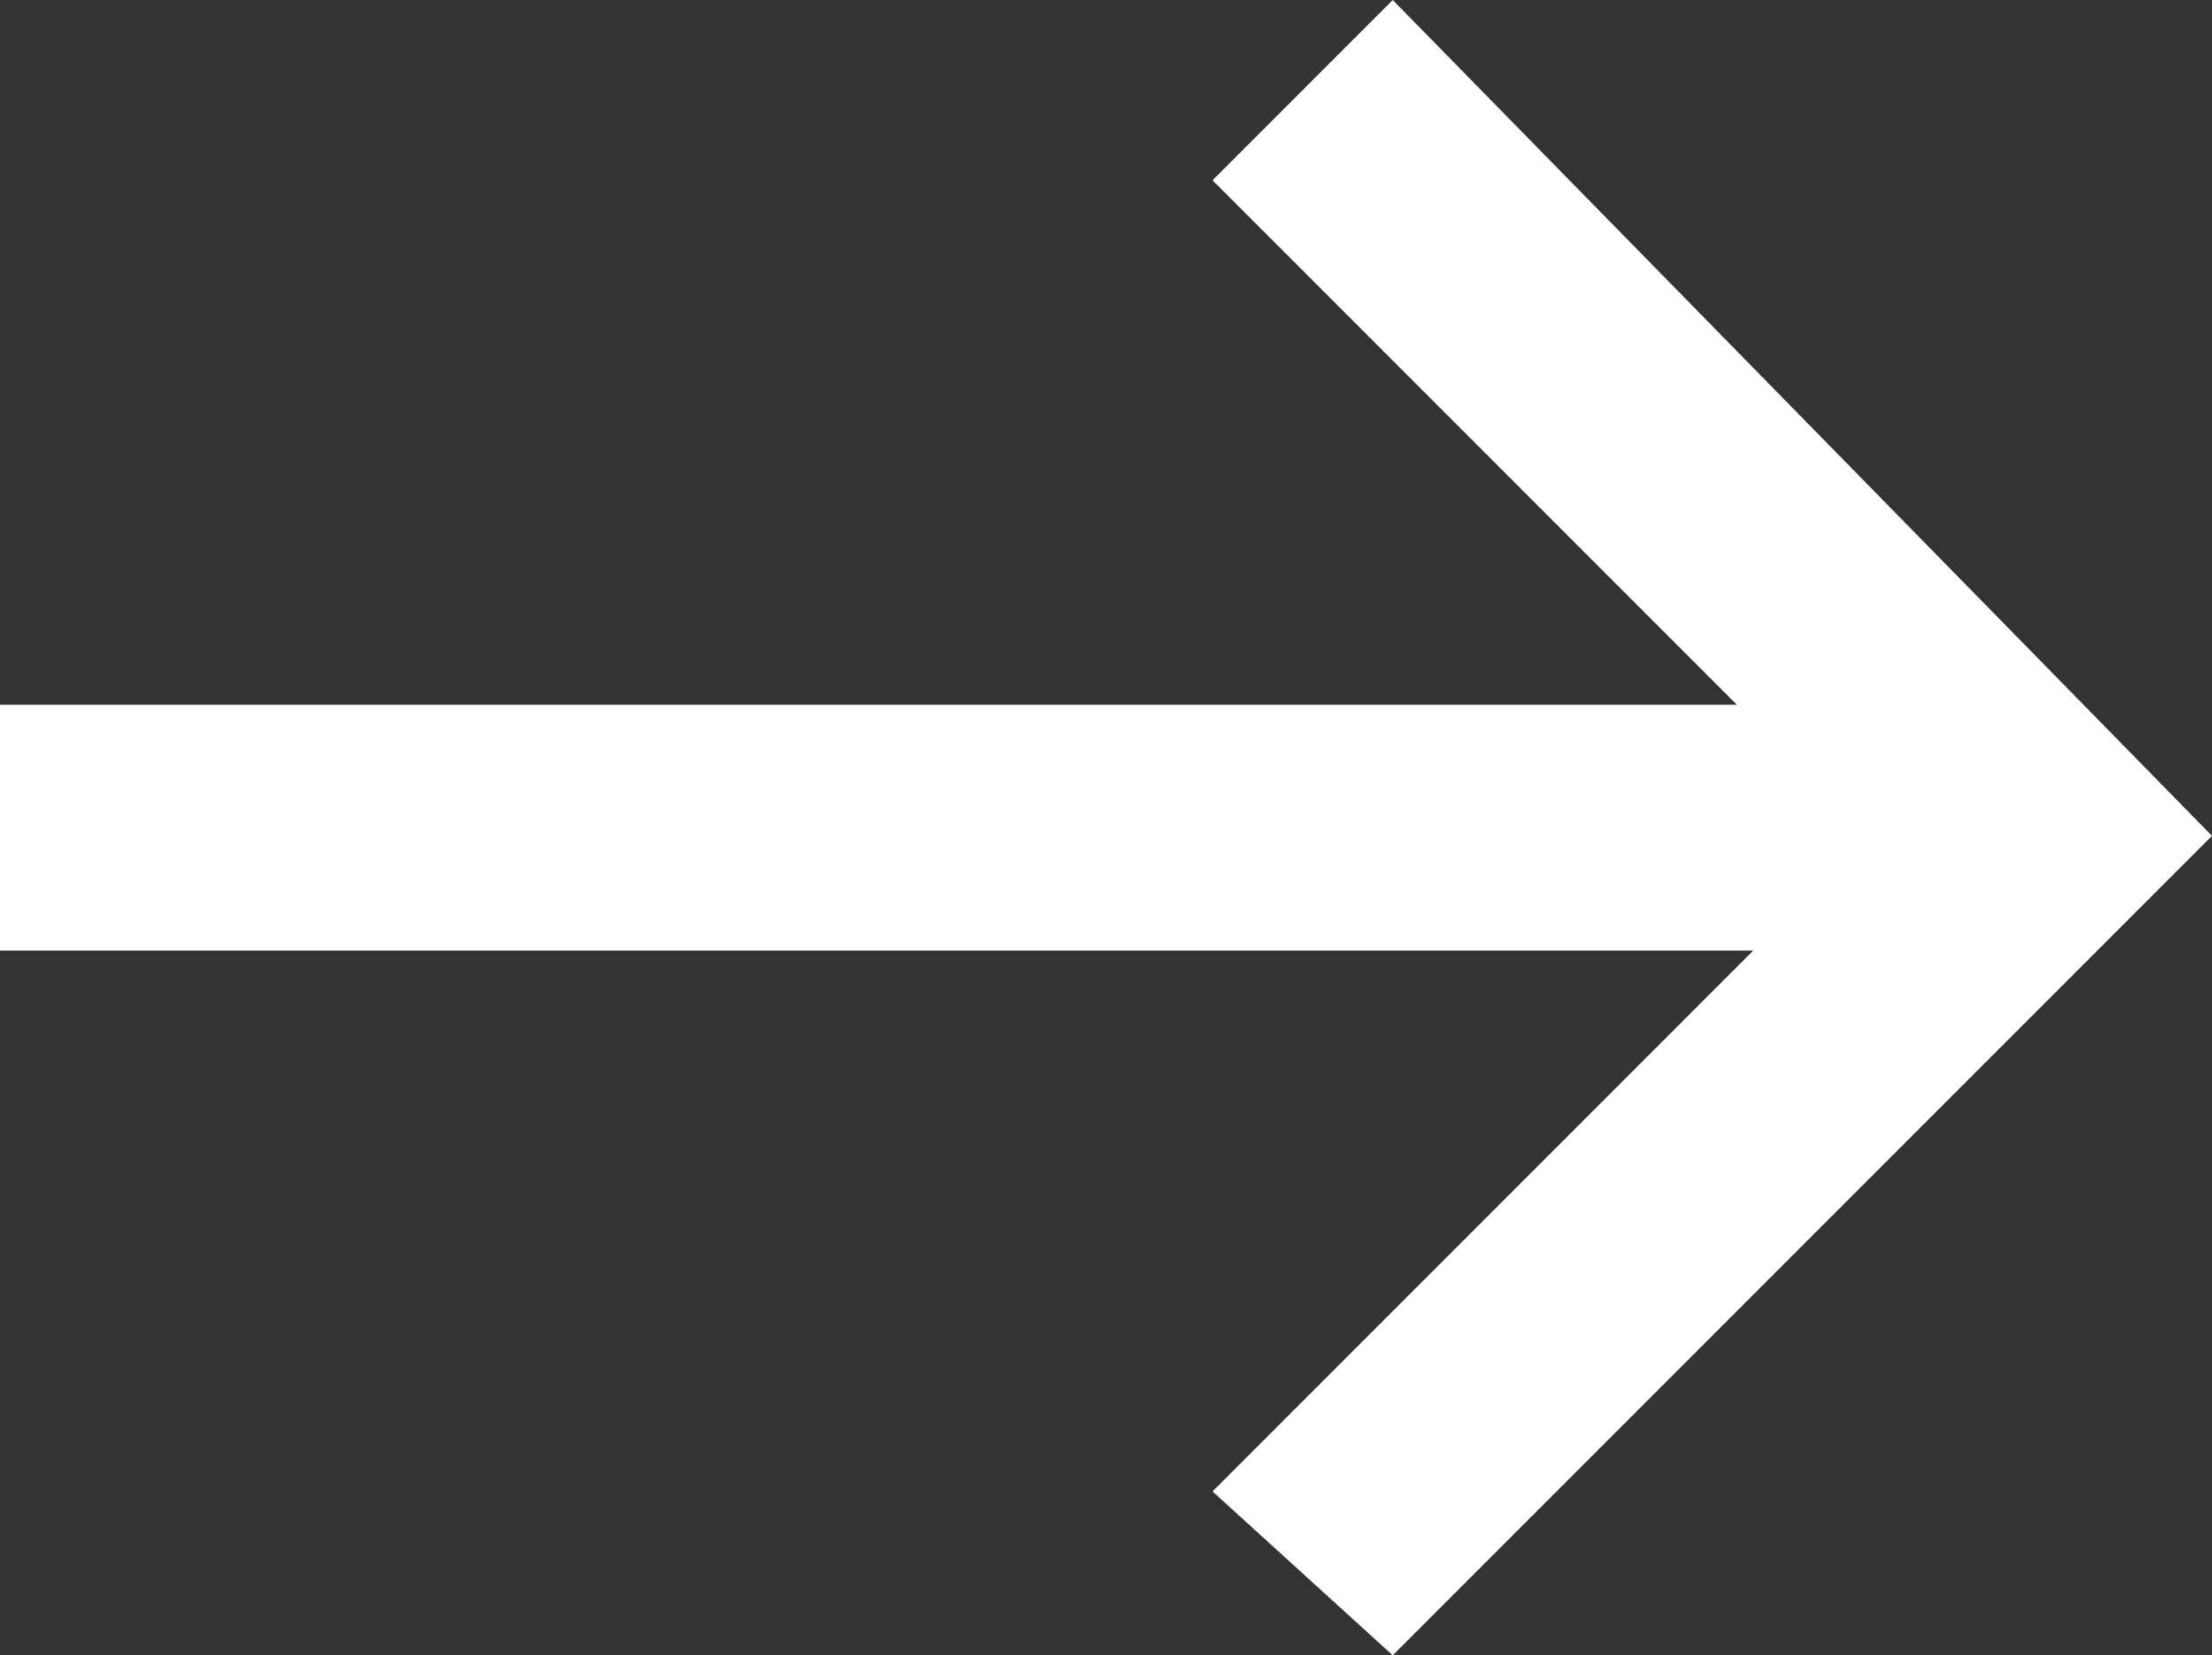 <?xml version="1.0" encoding="utf-8"?>
<!-- Generator: Adobe Illustrator 26.3.1, SVG Export Plug-In . SVG Version: 6.00 Build 0)  -->
<svg version="1.1" id="Layer_1" xmlns="http://www.w3.org/2000/svg" xmlns:xlink="http://www.w3.org/1999/xlink" x="0px" y="0px"
	 viewBox="0 0 13.5 10.1" style="enable-background:new 0 0 13.5 10.1;" xml:space="preserve">
	 <rect x="0" y="0" width="13.5" height="10.1" style="fill:#333333;stroke:none;opacity:1;fill-opacity:1"/>
	 <style>
    rect, polygon {
      fill: #fff;
    }
  </style>
<rect y="4.3" width="11.7" height="1.5"/>
<polygon points="8.5,10.1 7.4,9.1 11.4,5.1 7.4,1.1 8.5,0 13.5,5.1 "/>
</svg>
